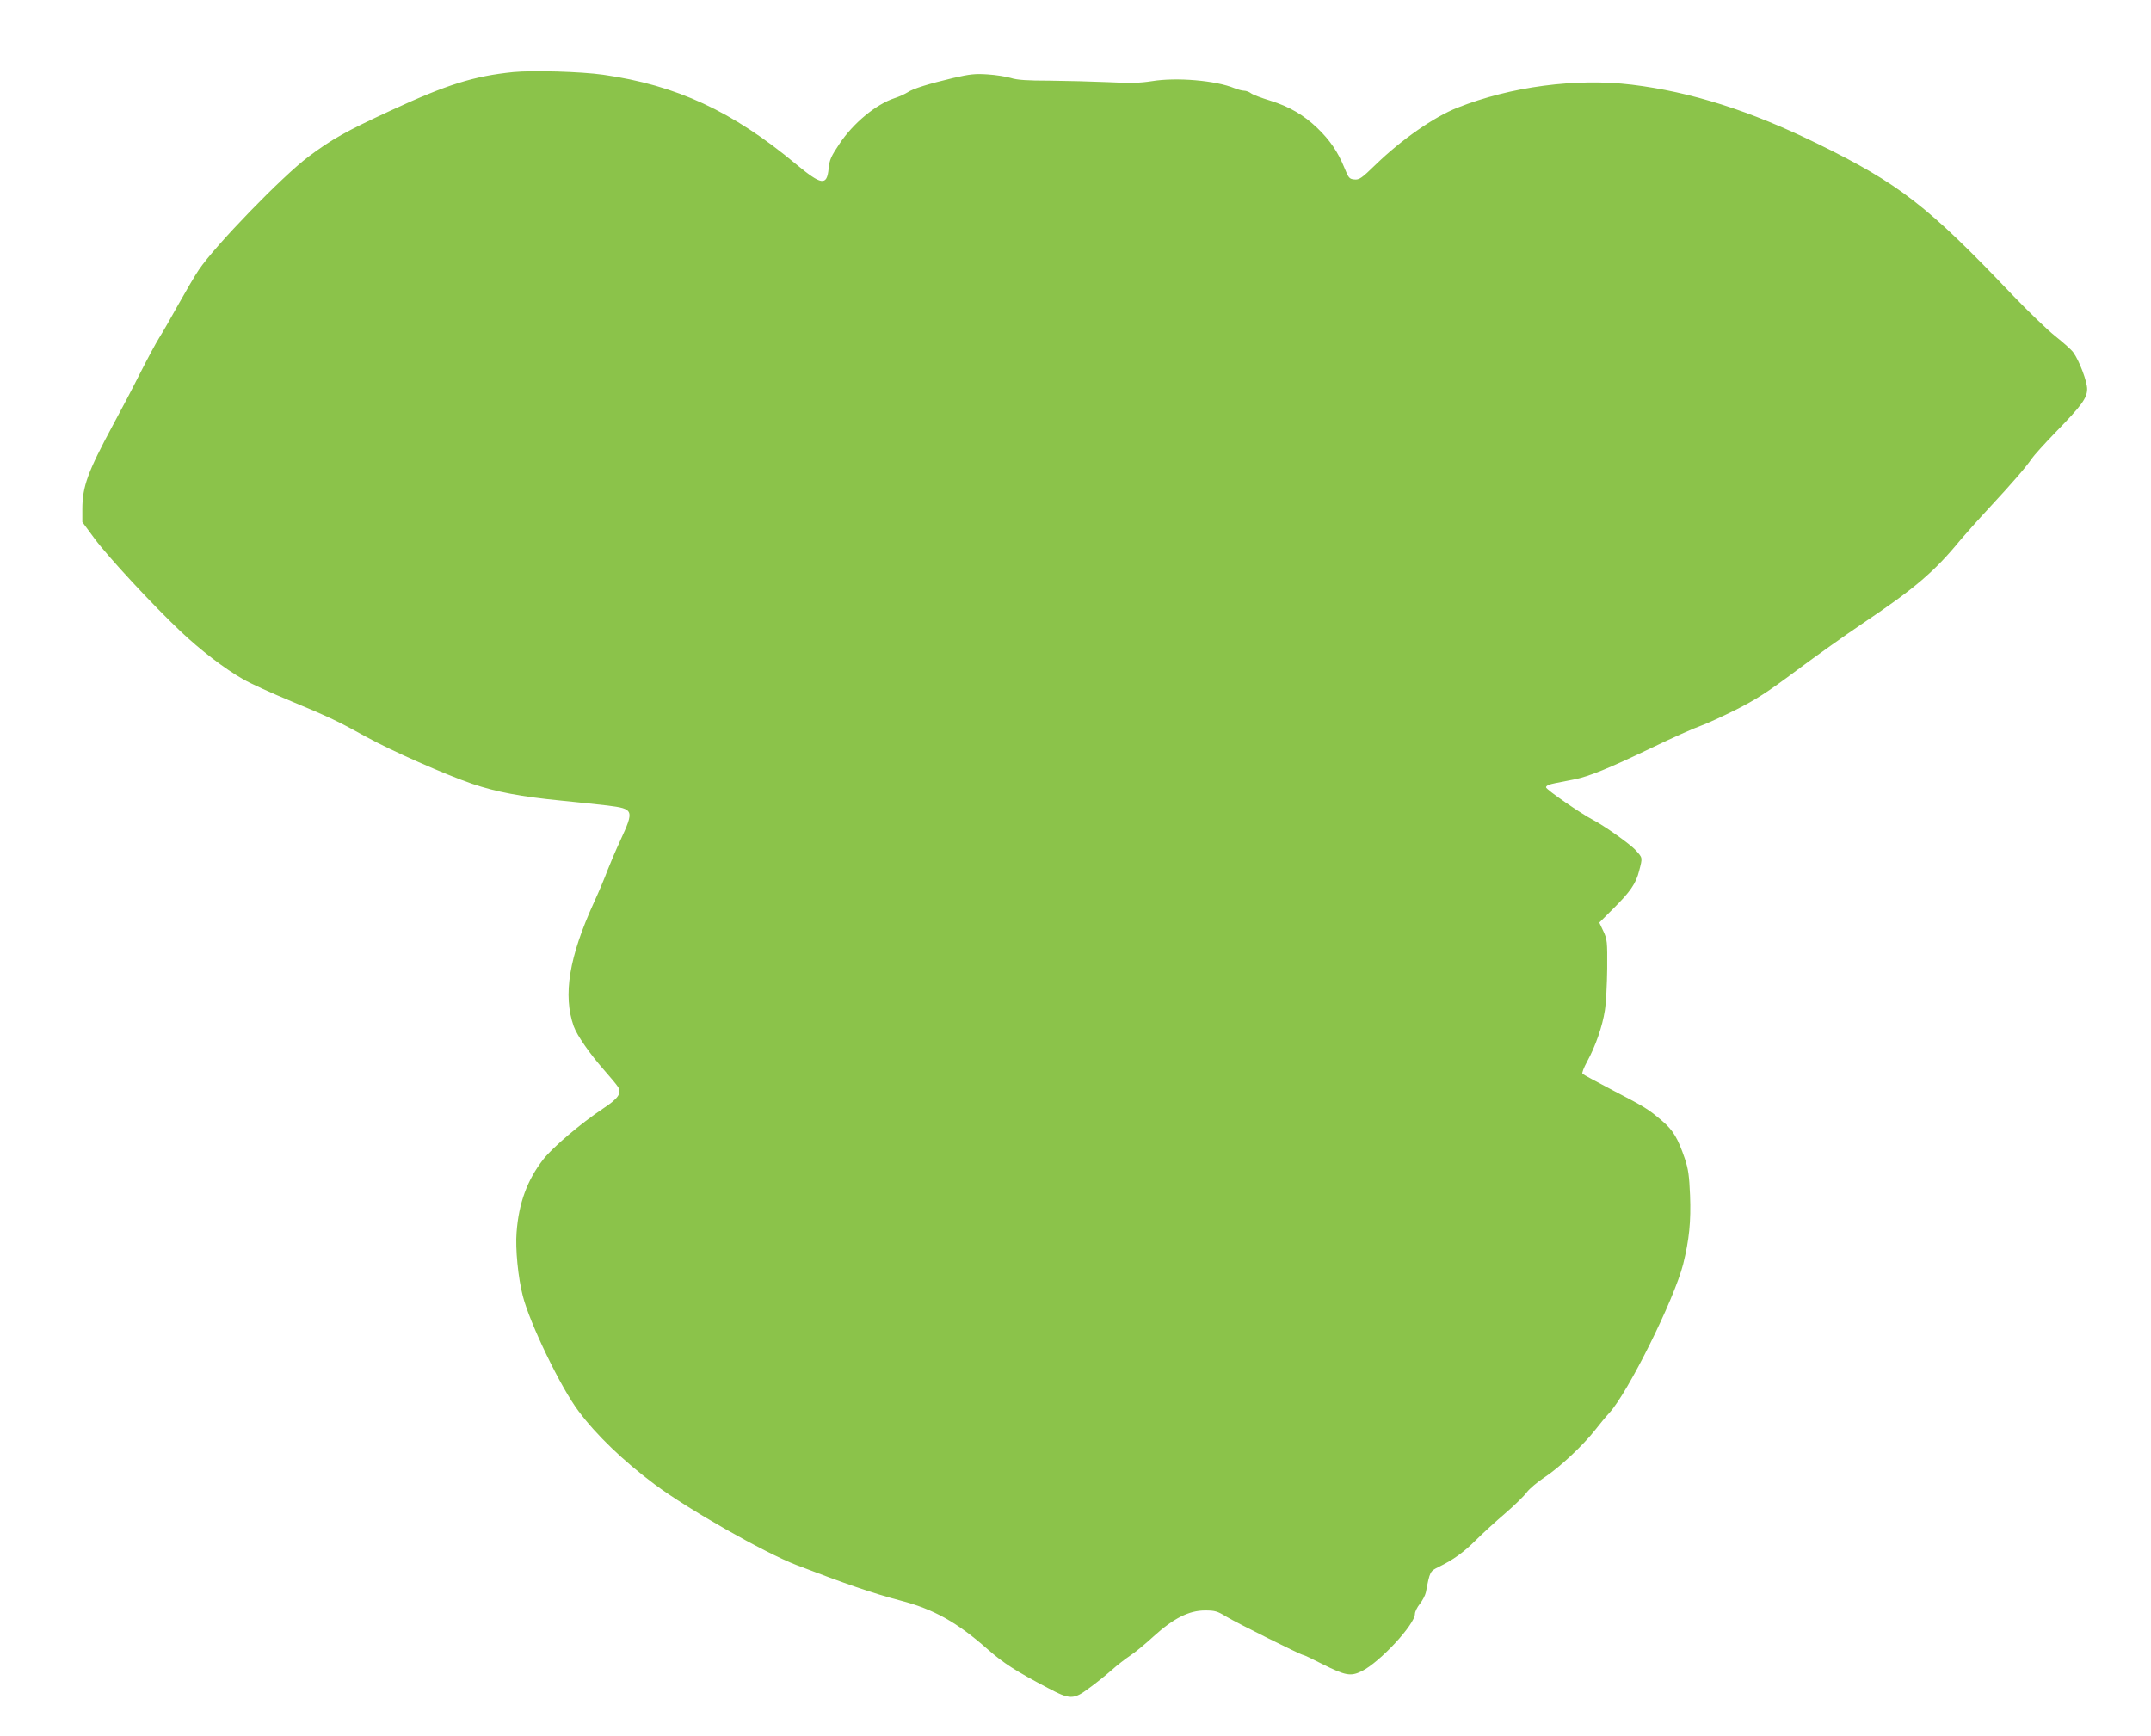 <?xml version="1.0" standalone="no"?>
<!DOCTYPE svg PUBLIC "-//W3C//DTD SVG 20010904//EN"
 "http://www.w3.org/TR/2001/REC-SVG-20010904/DTD/svg10.dtd">
<svg version="1.0" xmlns="http://www.w3.org/2000/svg"
 width="1280pt" height="1033pt" viewBox="0 0 1280 1033"
 preserveAspectRatio="xMidYMid meet">
<g transform="translate(0,1033) scale(0.1,-0.1)"
fill="#8bc34a" stroke="none">
<path d="M3055 9901 c-235 -24 -393 -73 -730 -229 -266 -123 -350 -170 -490
-275 -158 -119 -555 -529 -652 -673 -22 -32 -76 -125 -121 -205 -44 -80 -96
-170 -115 -200 -19 -30 -68 -121 -110 -204 -41 -82 -116 -225 -166 -317 -149
-277 -181 -364 -181 -499 l0 -76 73 -99 c77 -105 349 -398 510 -550 119 -113
265 -225 373 -286 44 -26 174 -85 288 -132 228 -95 276 -118 446 -212 150 -83
472 -225 630 -279 144 -49 295 -77 530 -100 91 -9 214 -22 274 -29 159 -20
161 -27 77 -209 -26 -56 -60 -136 -76 -177 -15 -41 -51 -127 -80 -190 -149
-326 -186 -553 -121 -738 20 -55 97 -166 182 -262 36 -41 73 -85 81 -98 25
-37 3 -70 -90 -131 -128 -85 -299 -230 -354 -301 -96 -124 -146 -260 -159
-435 -8 -95 9 -270 37 -378 42 -164 225 -544 332 -686 105 -141 265 -295 452
-435 198 -148 651 -406 845 -481 292 -112 451 -167 618 -211 197 -51 337 -129
518 -289 97 -85 169 -131 359 -231 132 -70 153 -71 246 -1 39 28 99 76 133
106 33 30 84 69 111 87 28 18 91 70 140 115 118 107 210 154 306 154 58 0 73
-4 125 -36 63 -38 446 -229 459 -229 5 0 56 -24 114 -54 138 -69 168 -75 235
-42 108 54 316 278 316 341 0 12 13 39 29 59 16 20 32 51 36 69 24 126 24 125
78 152 86 42 147 86 221 160 39 39 117 110 173 158 56 48 114 105 129 126 16
21 62 60 103 87 89 58 231 191 303 283 28 36 66 82 84 101 110 119 386 674
440 886 36 145 47 254 41 410 -5 115 -10 155 -31 218 -41 120 -69 168 -133
223 -84 72 -102 83 -294 183 -96 50 -178 95 -182 99 -5 5 8 37 27 72 50 91 92
212 106 305 7 43 13 156 14 250 1 160 0 173 -23 222 l-24 51 81 81 c103 102
137 151 156 227 21 80 21 77 -20 122 -31 36 -190 148 -254 181 -70 36 -280
181 -280 194 0 10 19 18 55 25 30 6 81 16 112 22 87 17 207 66 459 187 126 61
258 120 294 132 36 13 130 56 210 96 117 59 186 103 360 233 118 88 292 212
386 275 316 212 433 311 589 501 28 33 104 119 170 190 143 154 223 247 255
295 13 19 76 89 140 155 158 162 190 206 190 260 0 44 -46 167 -82 217 -10 15
-58 58 -106 96 -48 38 -163 149 -257 247 -503 529 -674 662 -1160 900 -399
196 -752 308 -1105 351 -330 40 -720 -11 -1037 -137 -138 -54 -332 -189 -485
-337 -86 -84 -100 -93 -129 -90 -30 3 -34 8 -60 72 -37 91 -86 163 -159 233
-81 78 -166 128 -281 164 -53 16 -105 36 -115 44 -10 8 -29 15 -40 15 -12 0
-38 7 -58 15 -111 46 -344 66 -491 42 -71 -11 -127 -13 -260 -6 -93 4 -251 8
-350 9 -132 0 -193 4 -230 16 -27 8 -89 18 -137 21 -74 5 -106 2 -205 -21
-148 -35 -241 -64 -273 -86 -14 -9 -48 -25 -76 -34 -110 -36 -246 -148 -328
-271 -51 -76 -60 -96 -65 -148 -10 -105 -42 -100 -194 26 -378 315 -712 470
-1147 532 -134 19 -419 27 -535 16z"/>
</g>
</svg>
